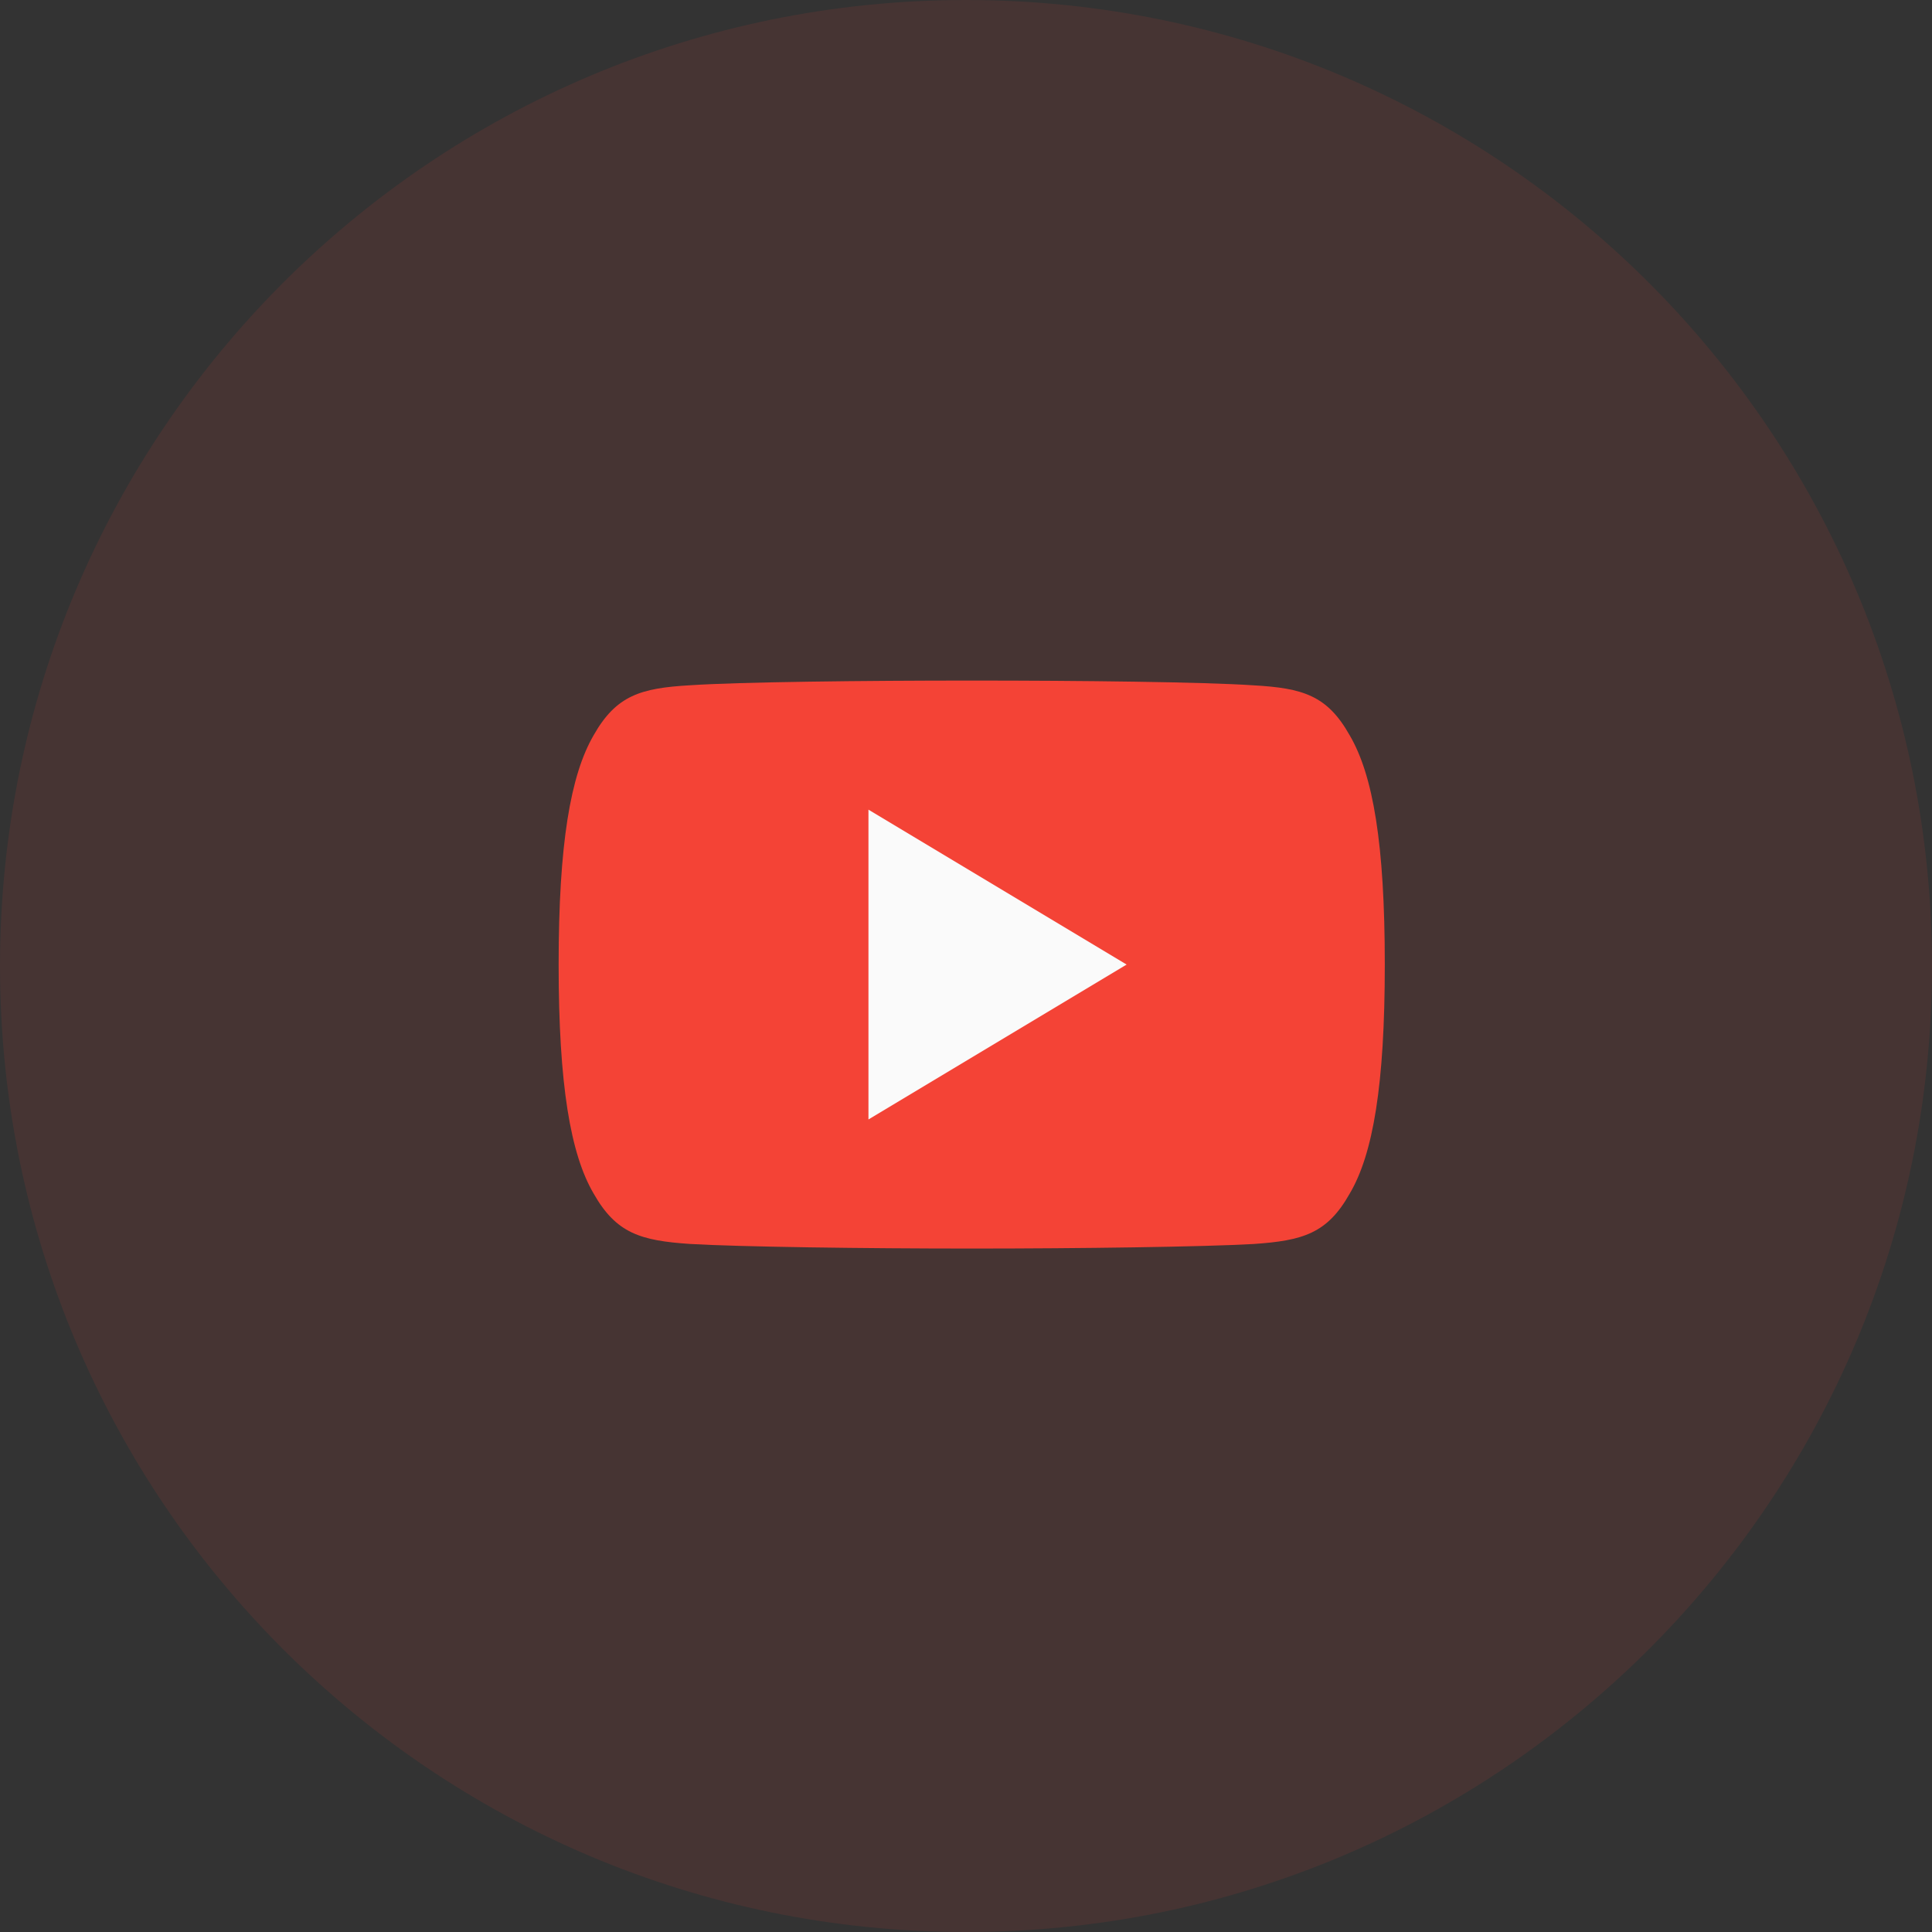 <?xml version="1.0" encoding="UTF-8"?> <svg xmlns="http://www.w3.org/2000/svg" width="173" height="173" viewBox="0 0 173 173" fill="none"><rect x="0" y="0" width="173" height="173" fill="#333333" stroke="none"/> <path d="M86.5 173C134.273 173 173 134.273 173 86.5C173 38.727 134.273 0 86.5 0C38.727 0 0 38.727 0 86.5C0 134.273 38.727 173 86.5 173Z" fill="#F44336" fill-opacity="0.1"></path> <path d="M120.857 65.842C118.85 62.273 116.672 61.616 112.238 61.367C107.809 61.066 96.671 60.941 87.021 60.941C77.353 60.941 66.211 61.066 61.786 61.362C57.361 61.616 55.179 62.268 53.154 65.842C51.087 69.407 50.023 75.547 50.023 86.357V86.394C50.023 97.158 51.087 103.344 53.154 106.872C55.179 110.442 57.356 111.089 61.781 111.389C66.211 111.648 77.353 111.801 87.021 111.801C96.671 111.801 107.809 111.648 112.243 111.394C116.677 111.093 118.855 110.446 120.861 106.877C122.947 103.349 124.001 97.163 124.001 86.399V86.362C124.001 75.547 122.947 69.407 120.857 65.842Z" fill="#F44336"></path> <path d="M77.766 100.242V72.5L100.884 86.371L77.766 100.242Z" fill="#FAFAFA"></path> </svg> 